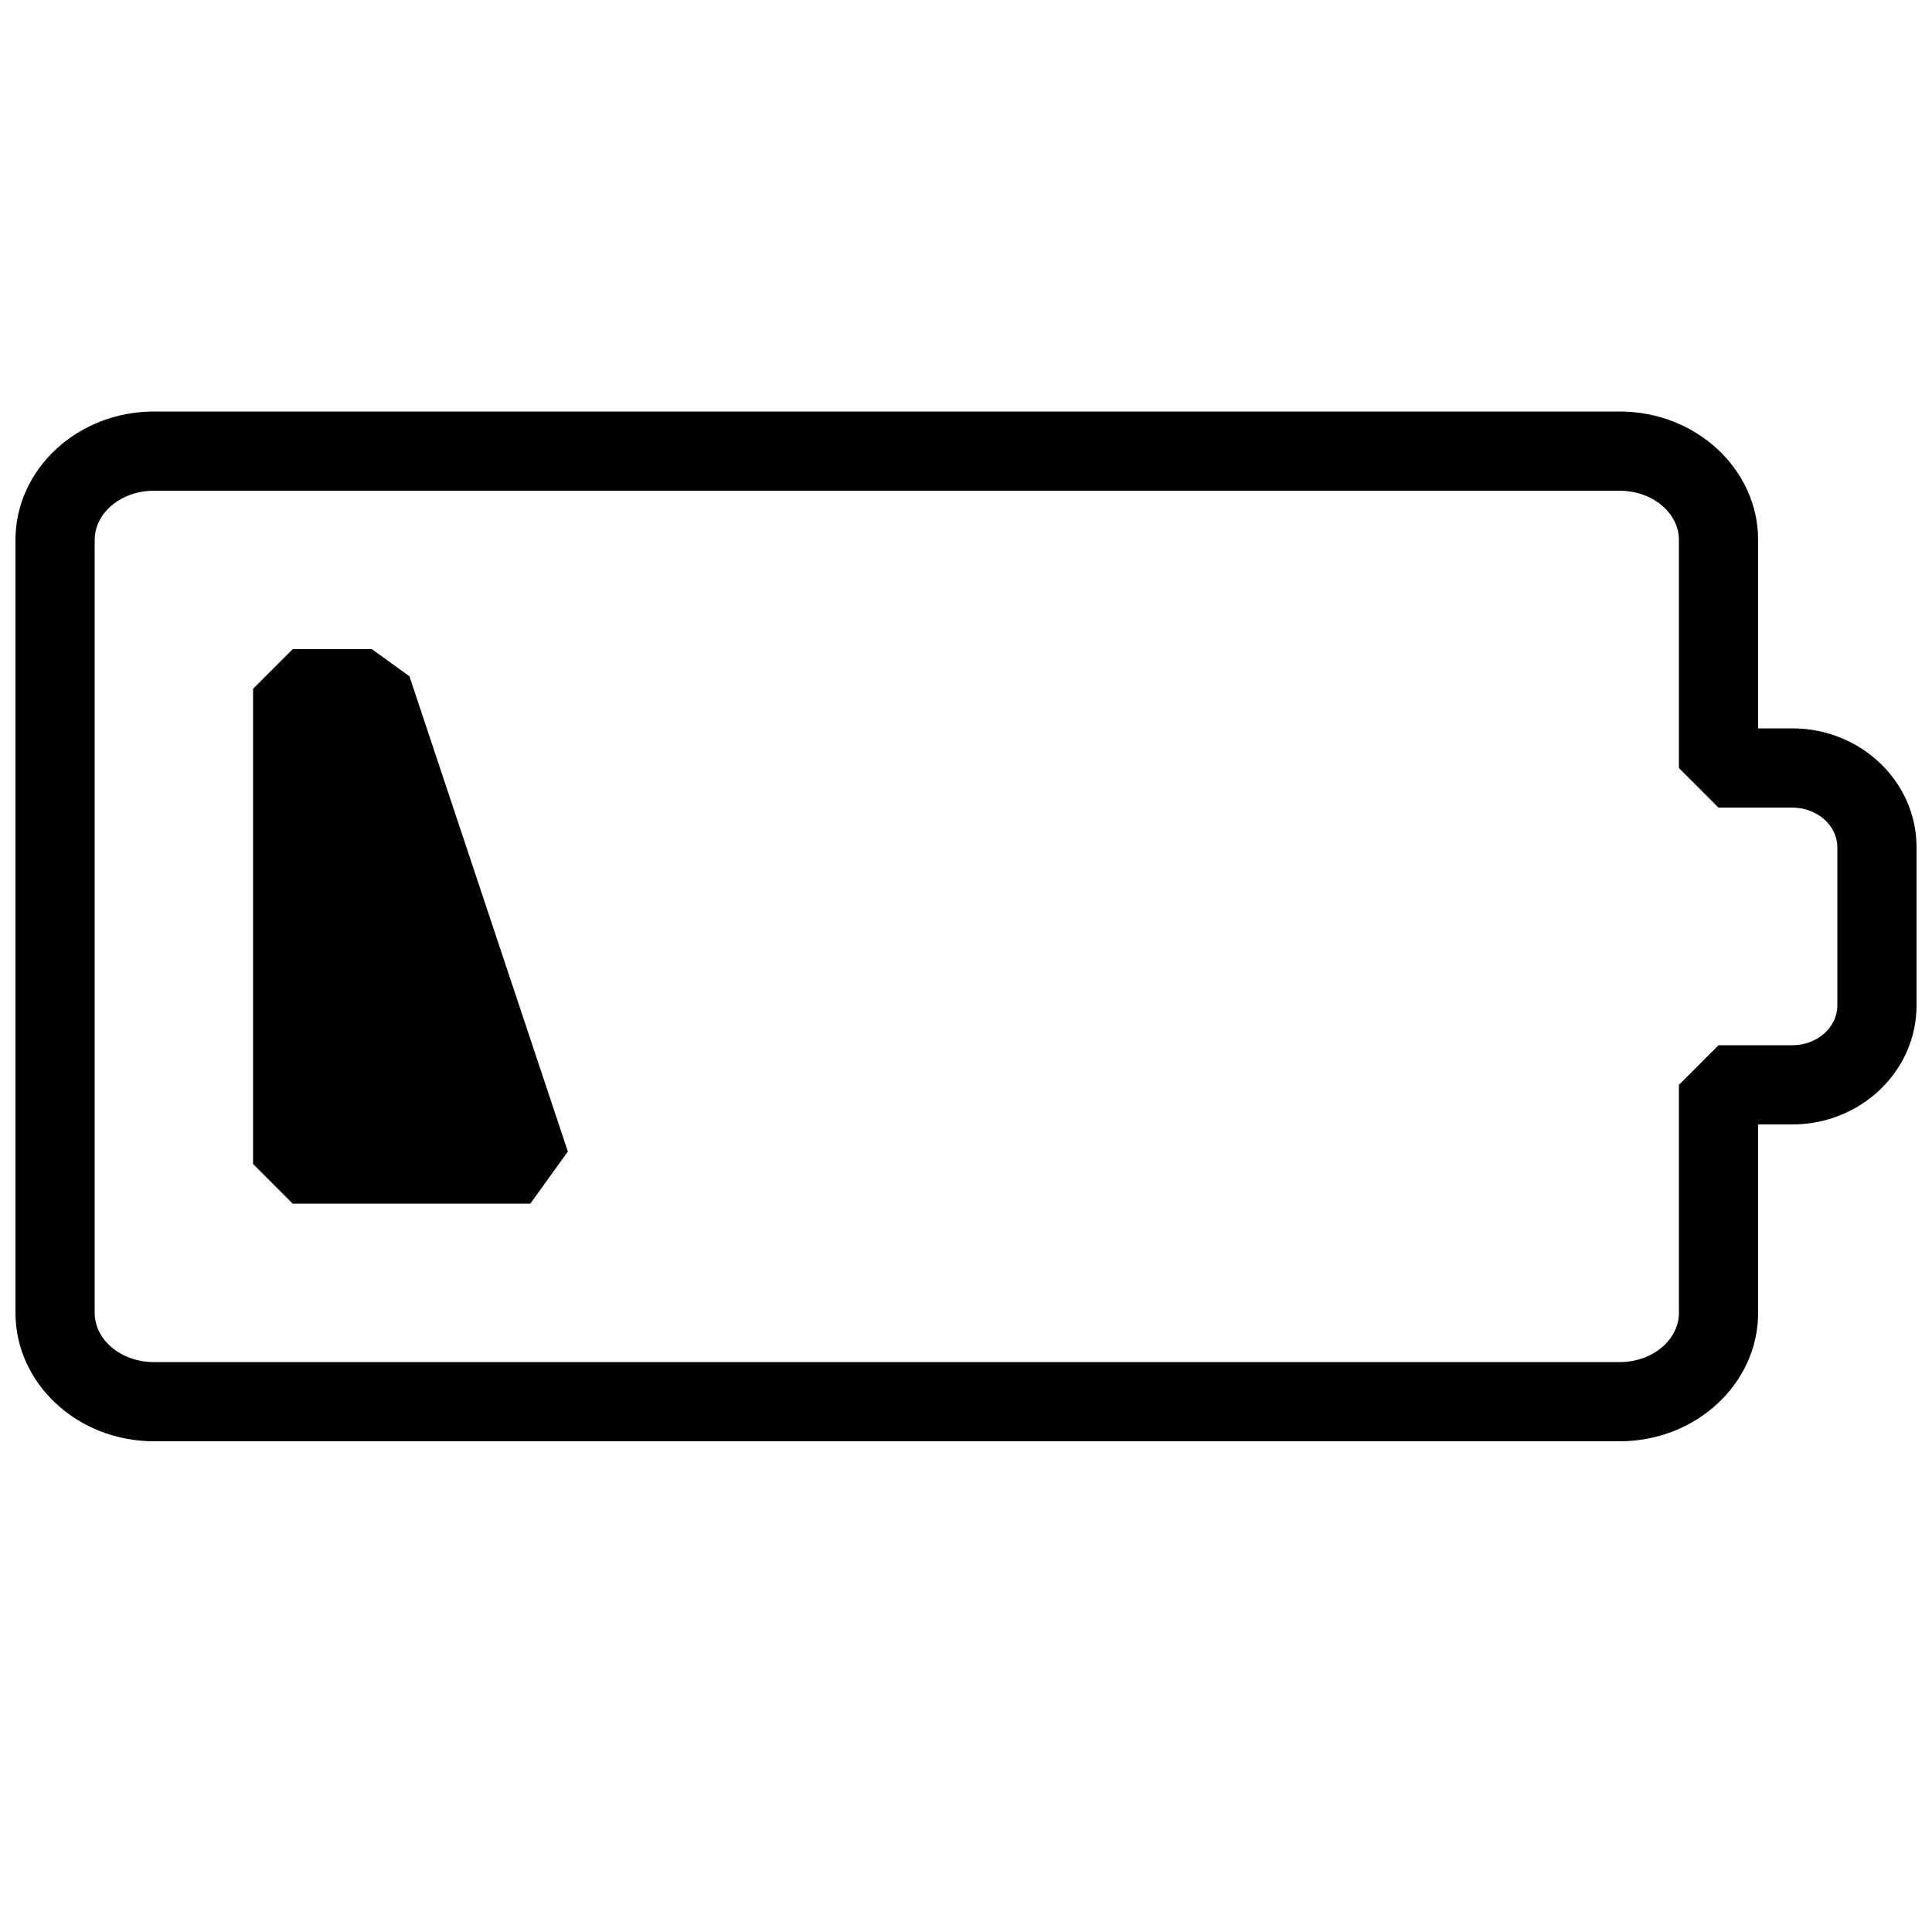 <?xml version="1.0" encoding="UTF-8"?>
<!-- Uploaded to: SVG Repo, www.svgrepo.com, Generator: SVG Repo Mixer Tools -->
<svg width="800px" height="800px" version="1.1" viewBox="144 144 512 512" xmlns="http://www.w3.org/2000/svg">
 <defs>
  <clipPath id="a">
   <path d="m148.09 253h503.81v273h-503.81z"/>
  </clipPath>
 </defs>
 <path d="m284.54 452.48h-62.977v-125.95h20.992z"/>
 <path d="m284.54 462.98h-62.977l-10.496-10.496v-125.95l10.496-10.496h20.992l9.949 7.18 41.984 125.95zm-52.48-20.992h37.91l-34.973-104.96h-2.938z"/>
 <g clip-path="url(#a)">
  <path d="m573.25 525.95h-388.48c-20.215 0-36.672-15.281-36.672-34.047v-204.8c0-18.766 16.457-34.047 36.672-34.047h388.48c20.215 0 36.672 15.281 36.672 34.047v49.922h9.07c18.156 0 32.914 14.125 32.914 31.508v41.922c0 17.383-14.758 31.531-32.914 31.531h-9.07v49.918c0 18.766-16.457 34.047-36.672 34.047zm-388.48-251.9c-8.648 0-15.68 5.856-15.68 13.055v204.8c0 7.203 7.031 13.059 15.68 13.059h388.48c8.648 0 15.68-5.856 15.68-13.055v-60.414l10.496-10.496h19.566c6.57 0 11.922-4.727 11.922-10.52v-41.922c0-5.812-5.352-10.535-11.922-10.535h-19.566l-10.496-10.496v-60.418c0-7.199-7.031-13.055-15.68-13.055z"/>
 </g>
</svg>